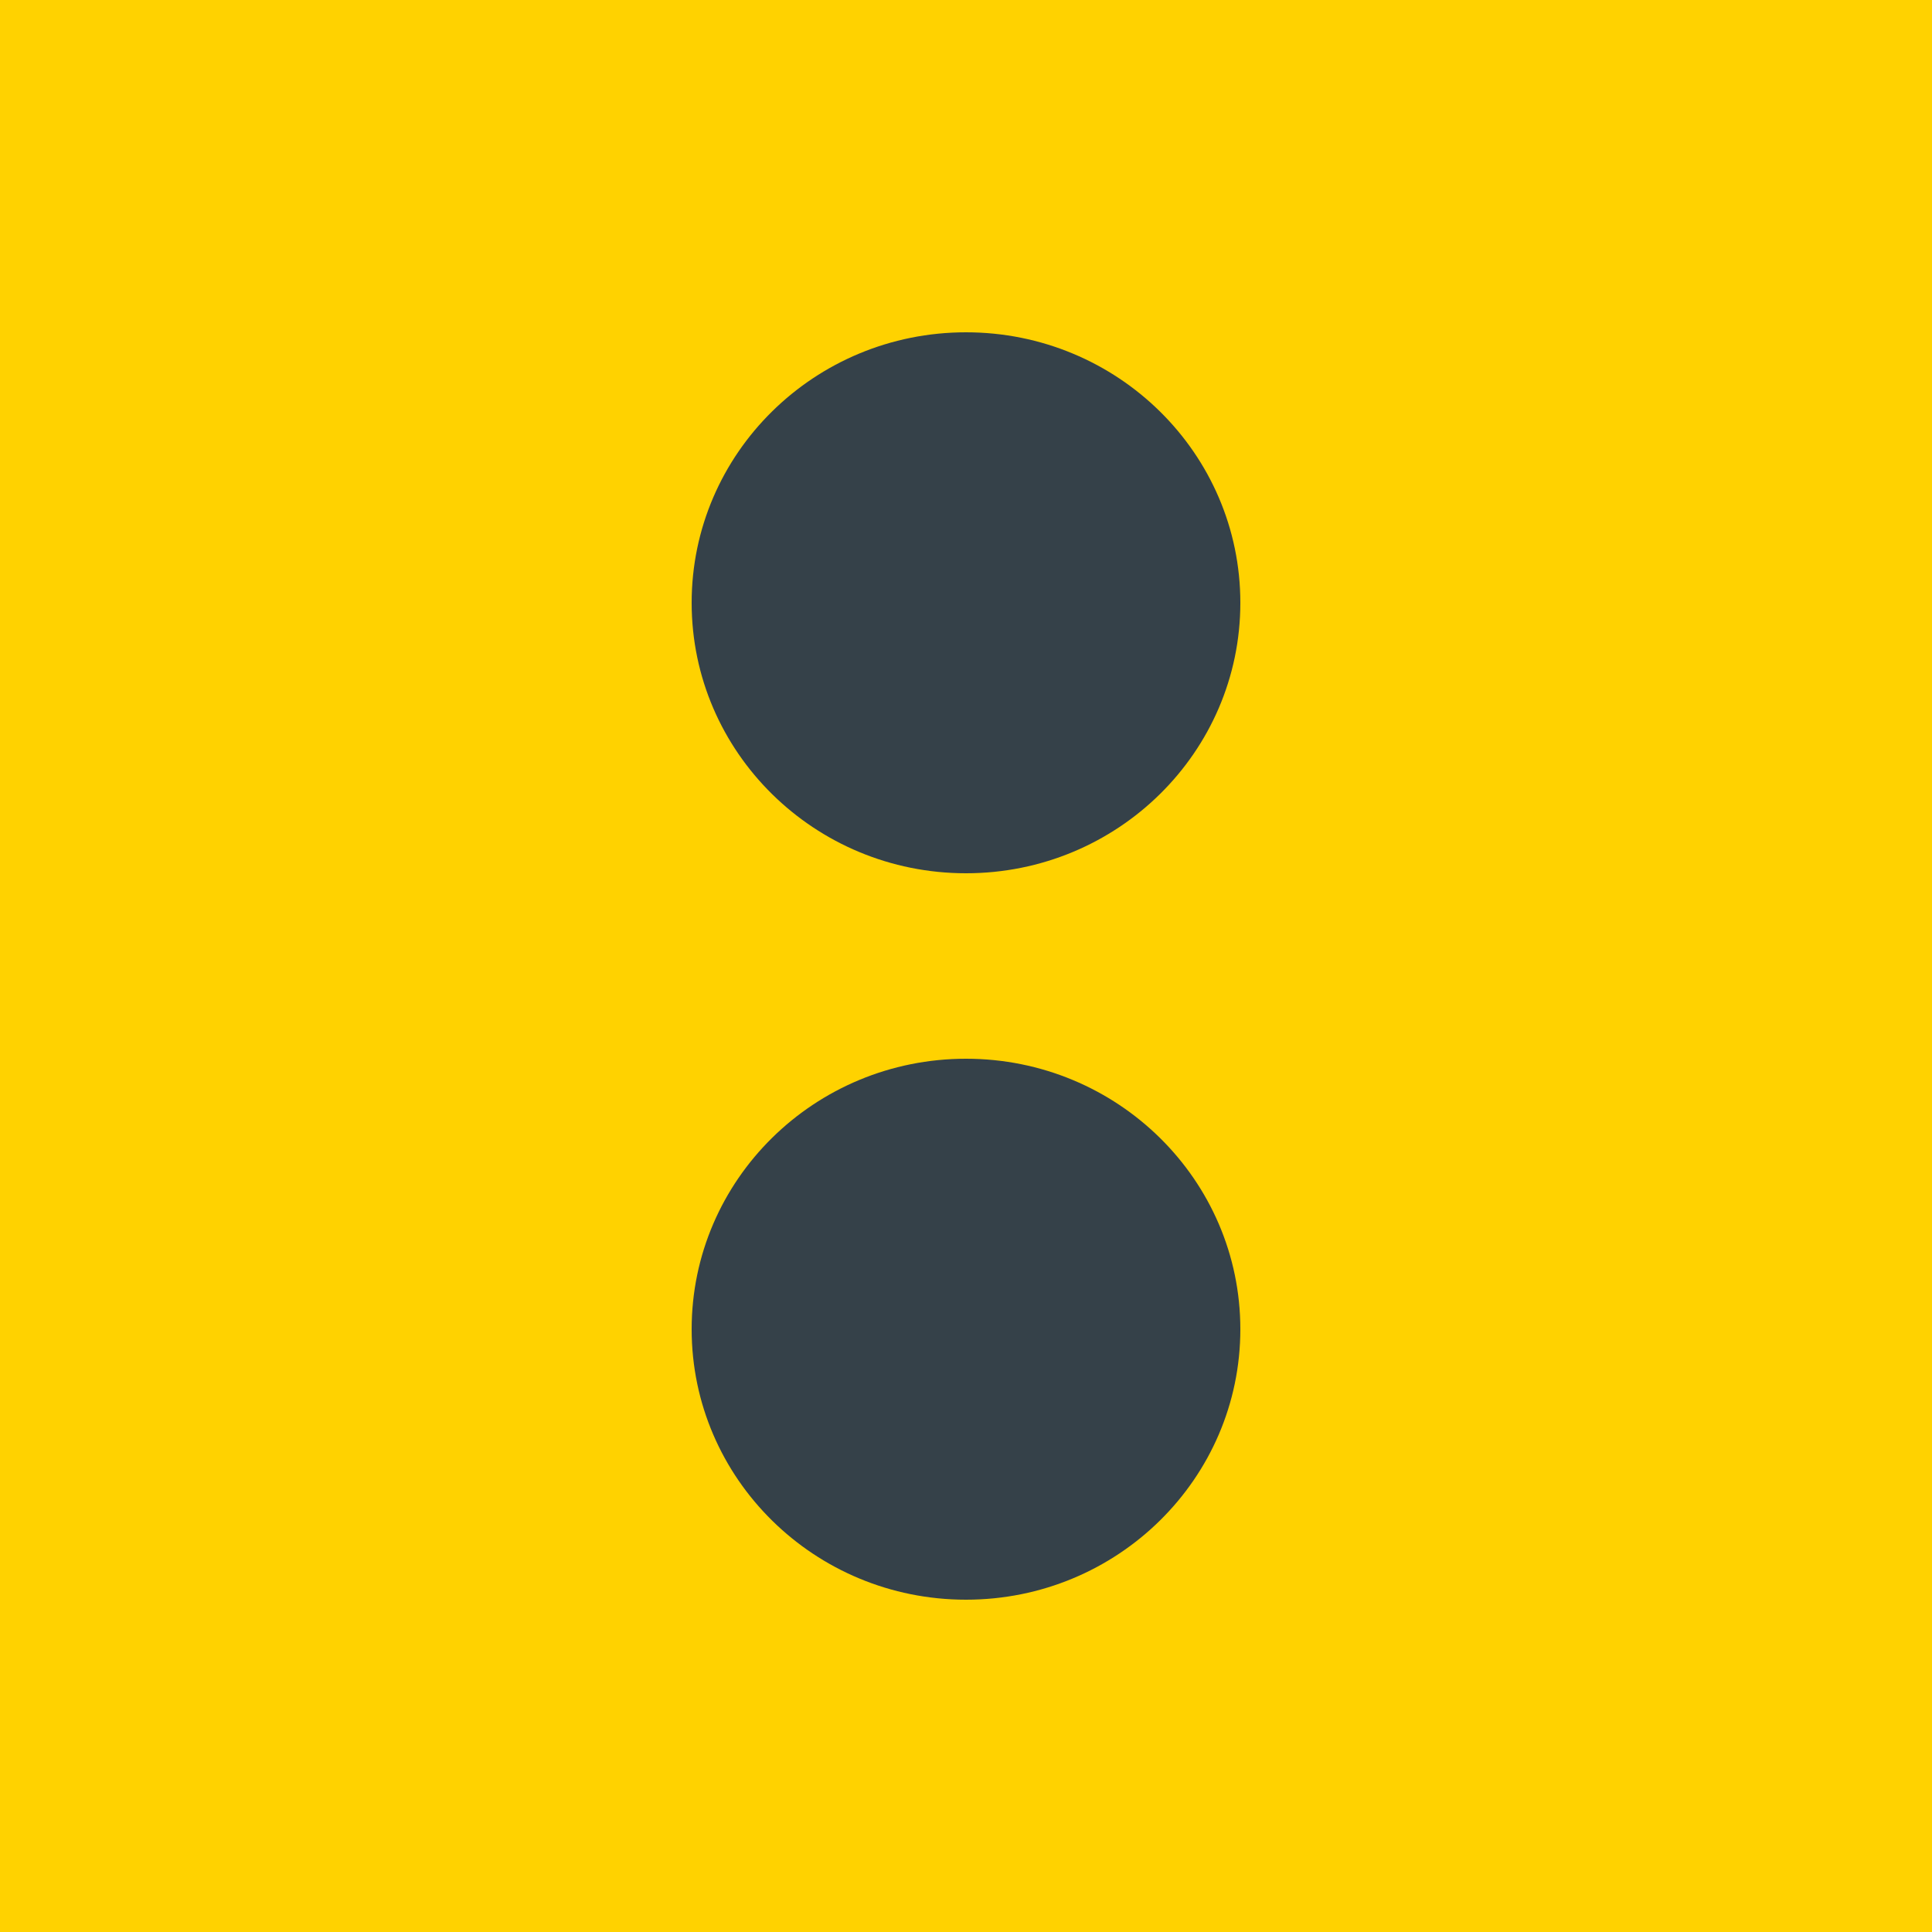 <svg width="500" height="500" viewBox="0 0 500 500" fill="none" xmlns="http://www.w3.org/2000/svg">
<g clip-path="url(#clip0_0_2)">
<g clip-path="url(#clip1_0_2)">
<rect width="500" height="500" fill="#FFD200"/>
<g clip-path="url(#clip2_0_2)">
<ellipse cx="250" cy="156" rx="71" ry="70" fill="#354149"/>
<ellipse cx="250" cy="344" rx="71" ry="70" fill="#354149"/>
</g>
</g>
</g>
<defs>
<clipPath id="clip0_0_2">
<rect width="500" height="500" fill="white"/>
</clipPath>
<clipPath id="clip1_0_2">
<rect width="500" height="500" fill="white"/>
</clipPath>
<clipPath id="clip2_0_2">
<rect width="142" height="328" fill="white" transform="translate(179 86)"/>
</clipPath>
</defs>
</svg>
